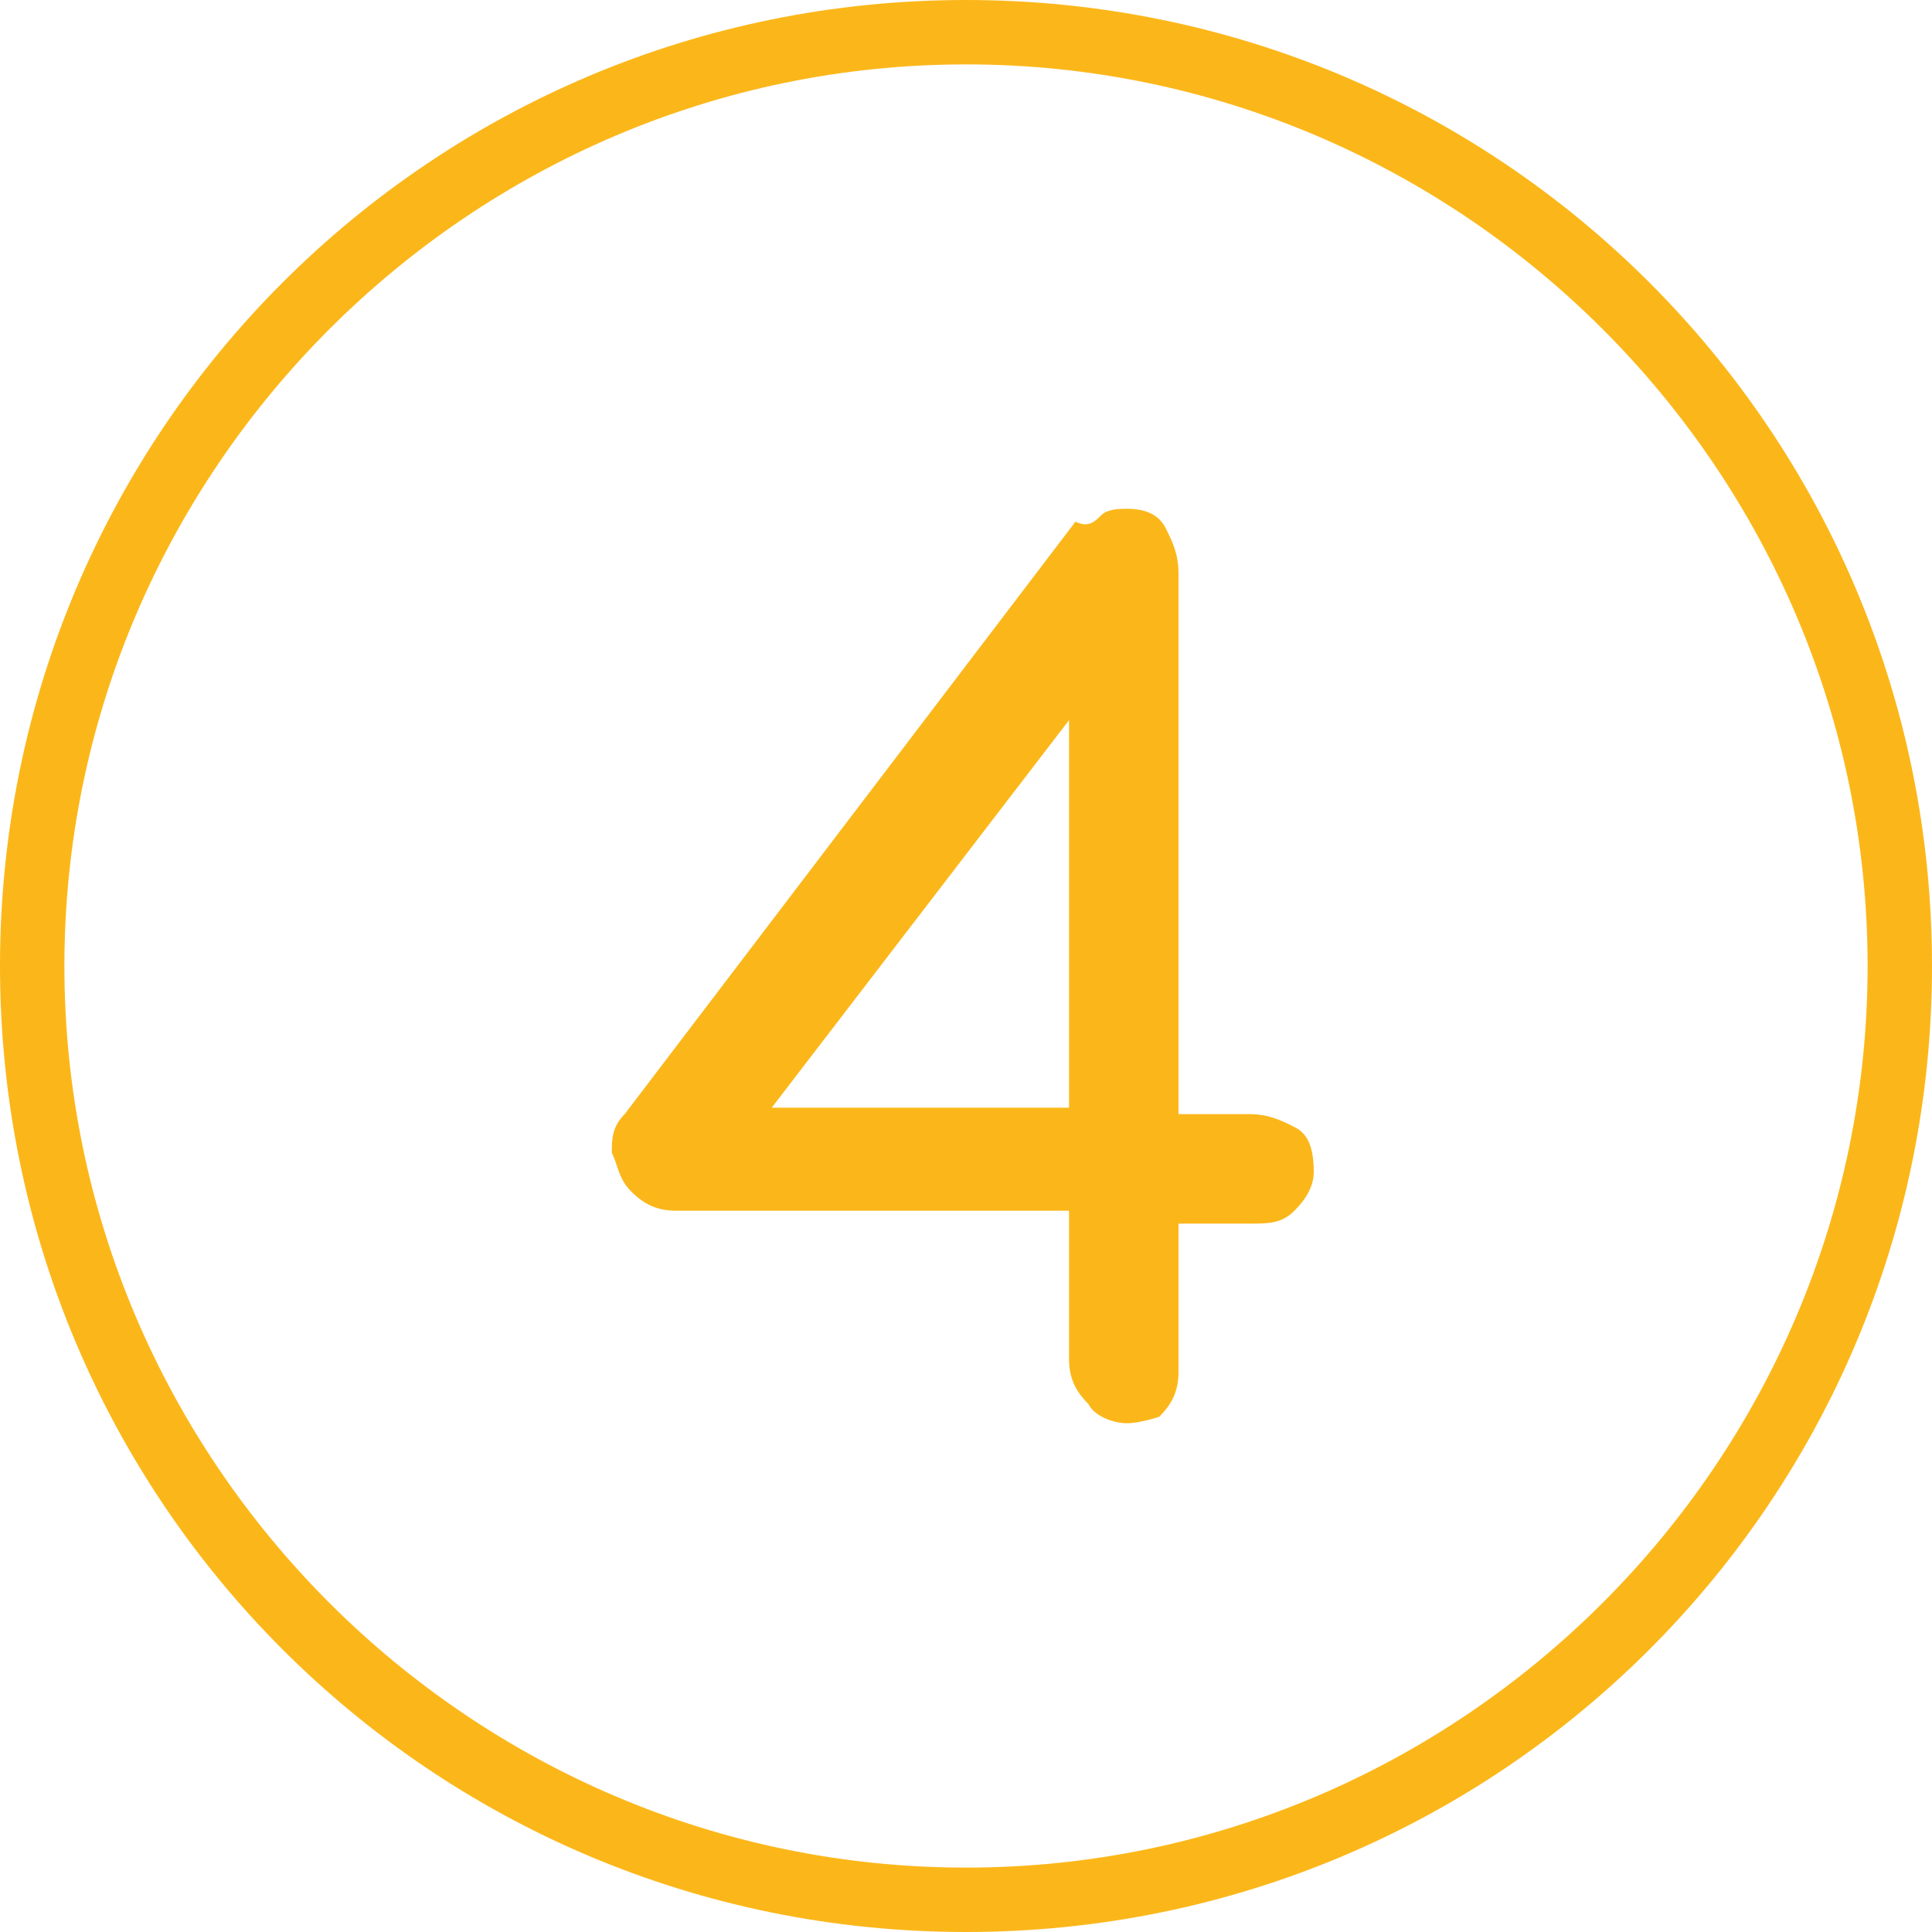<?xml version="1.0" encoding="iso-8859-1"?>
<!-- Generator: Adobe Illustrator 27.0.0, SVG Export Plug-In . SVG Version: 6.00 Build 0)  -->
<svg version="1.1" id="Layer_1" xmlns="http://www.w3.org/2000/svg" xmlns:xlink="http://www.w3.org/1999/xlink" x="0px" y="0px"
	 width="30px" height="30px" viewBox="0 0 30 30" style="enable-background:new 0 0 30 30;" xml:space="preserve">
<style type="text/css">
	.st0{fill:#FBB71A;}
</style>
<path class="st0" d="M15,0C6.7,0,0,6.7,0,15c0,8.3,6.7,15,15,15c8.3,0,15-6.7,15-15C30,6.7,23.3,0,15,0z M15,29C7.3,29,1,22.7,1,15
	S7.3,1,15,1s14,6.3,14,14S22.7,29,15,29z"/>
<g>
	<path class="st0" d="M17.5,22.1c-0.2,0-0.5-0.1-0.6-0.3c-0.2-0.2-0.3-0.4-0.3-0.7v-2.3h-6.1c-0.3,0-0.5-0.1-0.7-0.3
		c-0.2-0.2-0.2-0.4-0.3-0.6c0-0.2,0-0.4,0.2-0.6l7-9.2C16.9,8.2,17,8.1,17.1,8c0.1-0.1,0.3-0.1,0.4-0.1c0.3,0,0.5,0.1,0.6,0.3
		s0.2,0.4,0.2,0.7v8.4h1.1c0.3,0,0.5,0.1,0.7,0.2c0.2,0.1,0.3,0.3,0.3,0.7c0,0.2-0.1,0.4-0.3,0.6s-0.4,0.2-0.7,0.2h-1.1v2.3
		c0,0.3-0.1,0.5-0.3,0.7C18,22,17.7,22.1,17.5,22.1z M11.6,17.7l-0.5-0.5h5.5V9.7l0.6,0.7L11.6,17.7z"/>
</g>
</svg>
